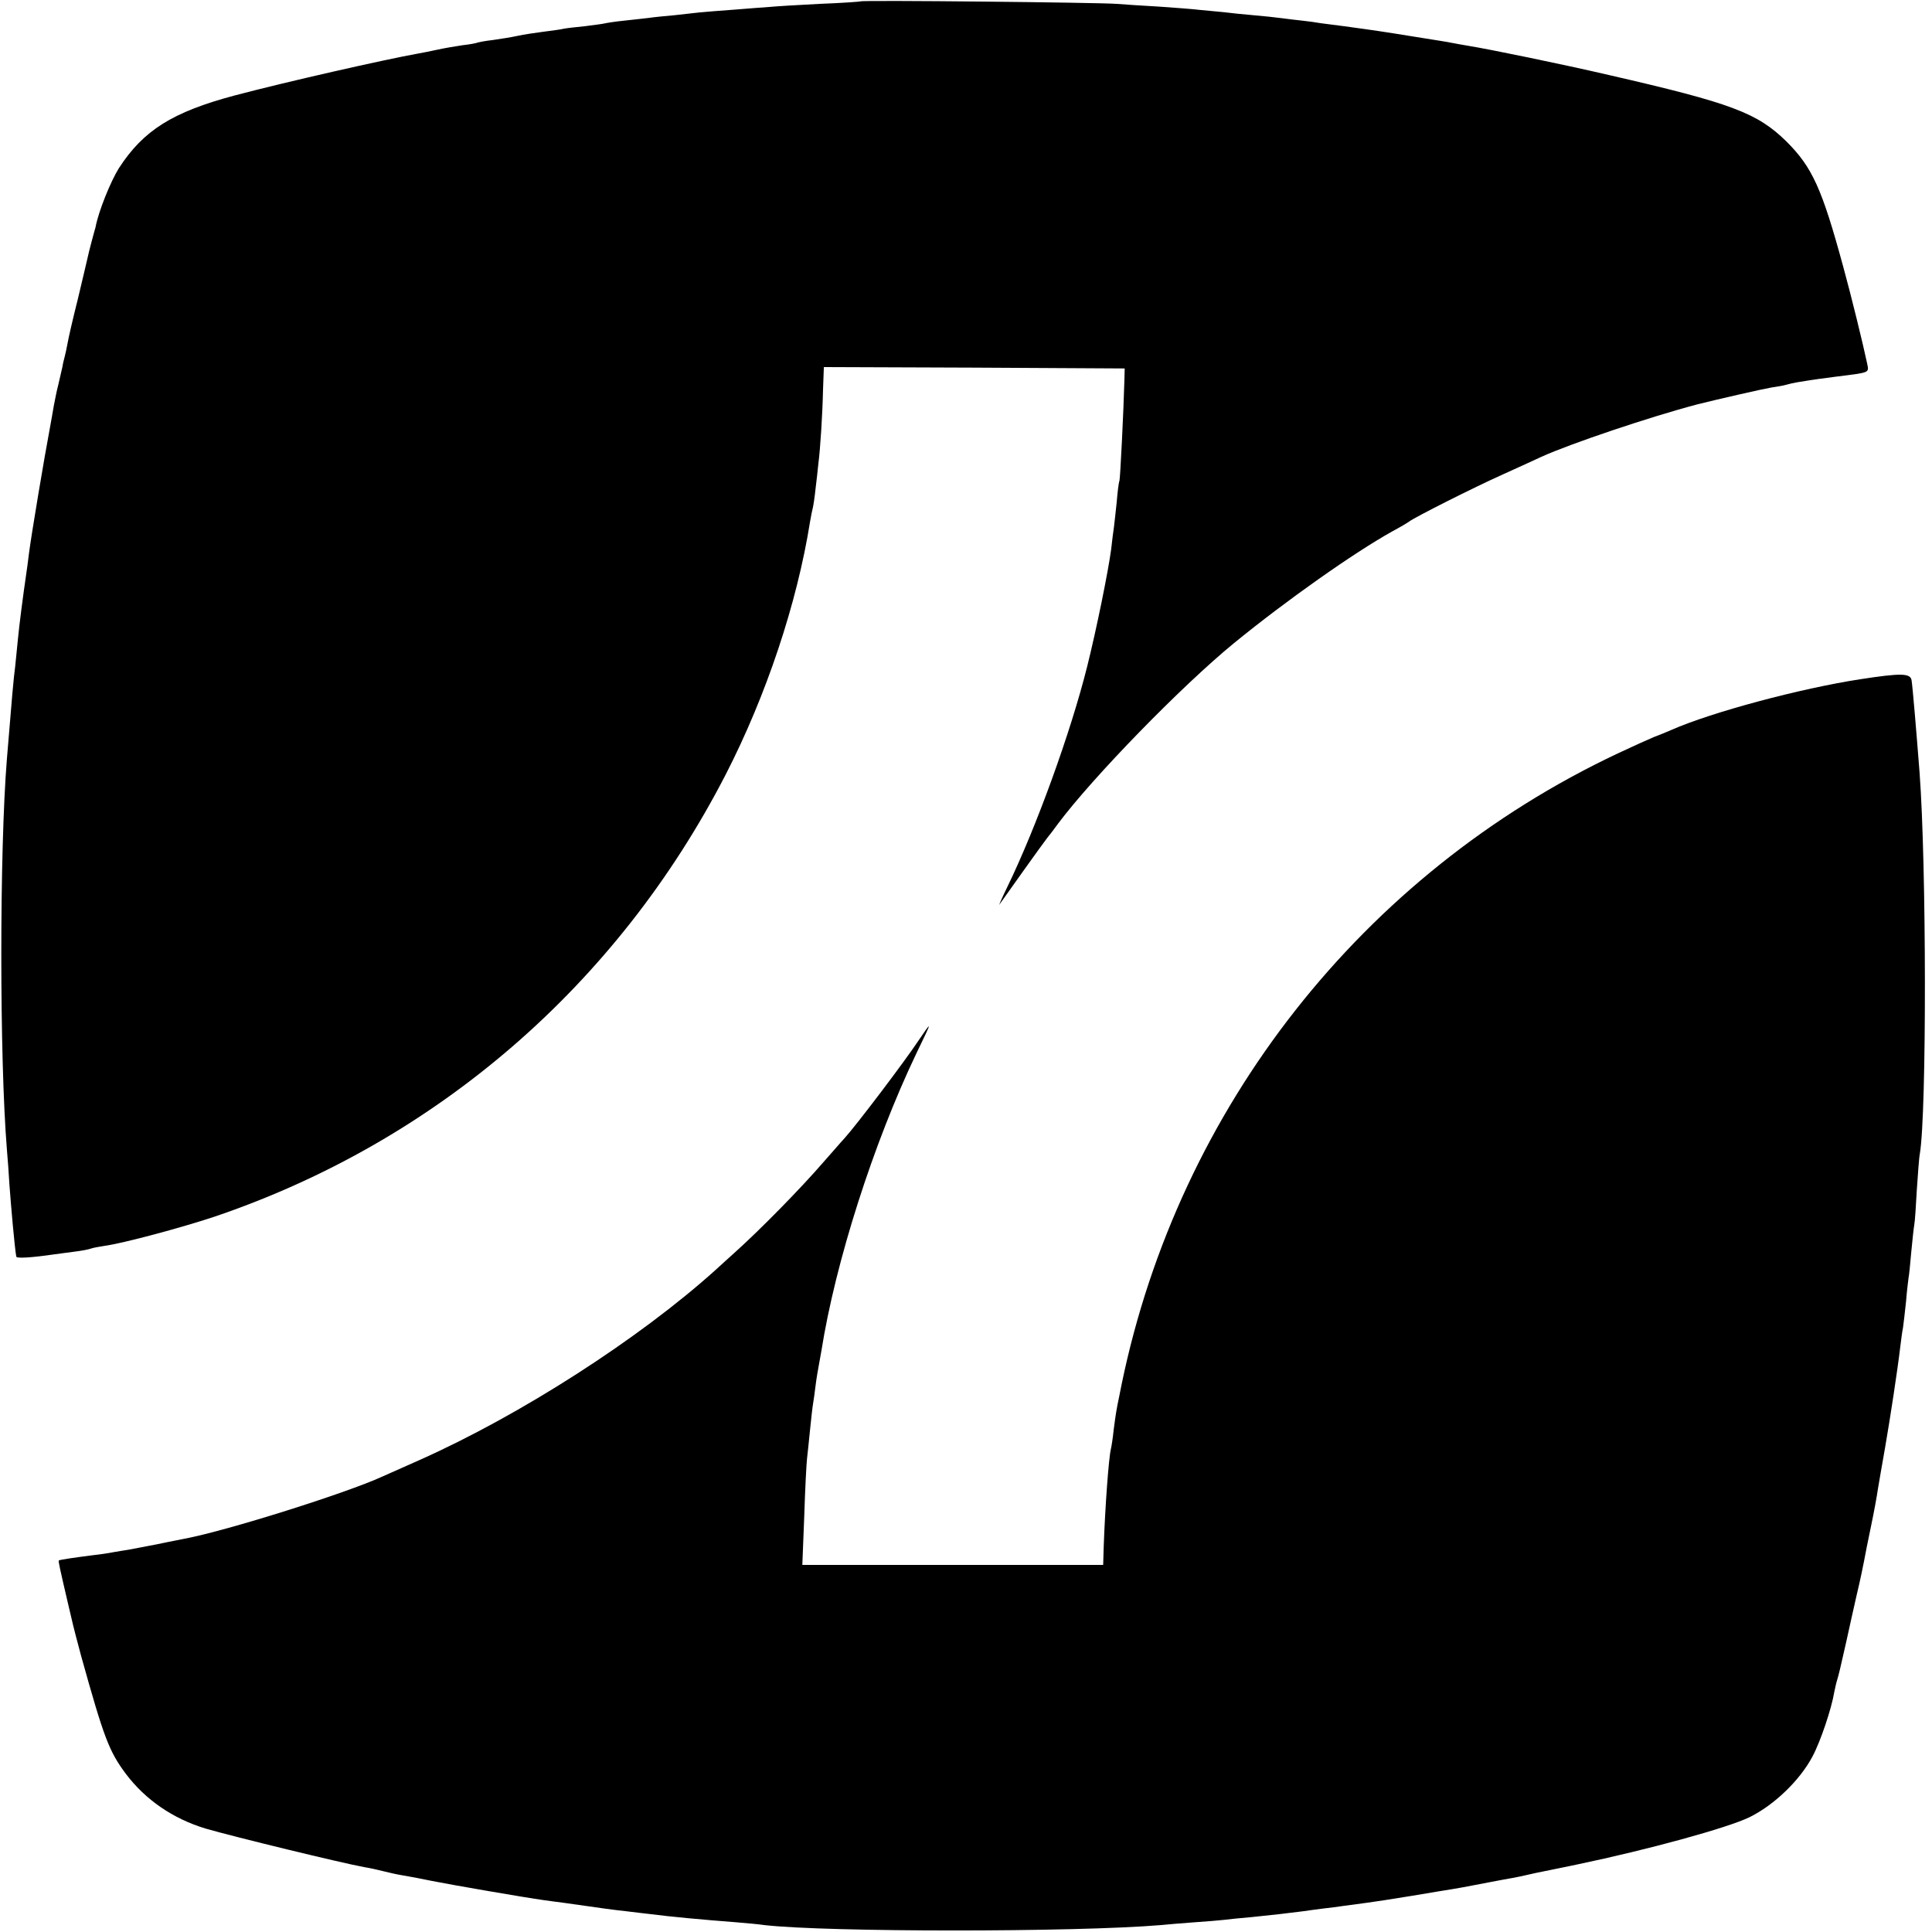 <?xml version="1.0" standalone="no"?>
<!DOCTYPE svg PUBLIC "-//W3C//DTD SVG 20010904//EN"
 "http://www.w3.org/TR/2001/REC-SVG-20010904/DTD/svg10.dtd">
<svg version="1.0" xmlns="http://www.w3.org/2000/svg"
 width="700pt" height="700pt" viewBox="0 0 700 700"
 preserveAspectRatio="xMidYMid meet">
<g transform="translate(0,700) scale(0.1,-0.1)"
fill="#000000" stroke="none">
<path d="M3118 6995 c-1 -1 -68 -6 -148 -9 -80 -4 -161 -9 -180 -11 -19 -1
-78 -6 -130 -10 -52 -4 -108 -8 -125 -10 -16 -2 -57 -6 -90 -10 -33 -3 -76 -7
-95 -10 -19 -2 -60 -7 -90 -10 -30 -3 -62 -8 -70 -10 -8 -2 -40 -6 -71 -10
-31 -3 -66 -7 -76 -9 -11 -3 -44 -7 -74 -11 -30 -4 -72 -10 -94 -15 -22 -5
-62 -11 -89 -15 -27 -3 -52 -8 -55 -9 -3 -2 -28 -7 -56 -10 -27 -4 -68 -11
-90 -16 -22 -5 -53 -11 -70 -14 -123 -22 -484 -104 -665 -152 -225 -60 -330
-126 -419 -263 -30 -48 -74 -156 -85 -215 -2 -6 -8 -29 -14 -51 -6 -22 -13
-51 -16 -65 -3 -14 -19 -80 -35 -148 -17 -67 -33 -137 -36 -155 -3 -17 -8 -39
-10 -47 -2 -8 -7 -26 -9 -40 -3 -14 -10 -43 -15 -65 -6 -22 -12 -56 -16 -75
-3 -19 -10 -57 -15 -85 -19 -100 -66 -380 -75 -450 -3 -27 -8 -61 -10 -75 -12
-82 -25 -183 -30 -235 -3 -33 -8 -78 -10 -100 -6 -45 -12 -114 -30 -335 -27
-333 -27 -1082 0 -1415 3 -33 7 -89 9 -125 6 -82 19 -230 25 -263 1 -7 53 -4
136 8 17 2 50 7 75 10 25 3 51 8 59 11 8 3 30 7 50 10 71 10 278 66 396 105
804 272 1461 839 1854 1602 147 286 259 621 306 917 3 19 8 42 10 50 2 8 7 40
10 70 4 30 8 70 10 89 7 53 15 177 17 269 l3 82 545 -2 545 -3 -1 -40 c-3
-113 -15 -356 -18 -367 -3 -7 -7 -42 -10 -78 -4 -36 -8 -76 -10 -90 -2 -14 -7
-50 -10 -80 -11 -82 -53 -289 -87 -425 -60 -240 -185 -584 -289 -798 -22 -45
-34 -74 -28 -63 24 34 157 221 173 241 9 11 26 33 38 50 128 171 449 500 637
654 191 156 435 328 575 406 28 15 55 31 60 35 21 16 235 124 340 171 61 28
124 56 140 64 106 48 394 145 565 190 76 19 238 56 268 61 20 3 45 7 54 10 10
3 28 7 40 9 54 9 105 16 138 20 127 16 122 13 115 48 -14 67 -58 247 -87 352
-77 283 -112 359 -205 452 -106 104 -198 139 -643 241 -167 39 -435 94 -510
106 -19 3 -45 8 -56 10 -24 5 -34 6 -214 35 -69 11 -150 22 -180 26 -30 4 -68
9 -85 11 -16 3 -46 7 -65 9 -19 2 -53 6 -75 9 -22 3 -69 8 -105 11 -36 3 -84
8 -107 11 -24 2 -62 6 -85 8 -24 3 -90 8 -148 12 -58 3 -127 8 -155 10 -62 5
-922 14 -927 9z"/>
<path d="M6740 4539 c-215 -33 -538 -119 -685 -184 -16 -7 -45 -19 -64 -26
-19 -8 -77 -34 -130 -59 -924 -436 -1590 -1283 -1797 -2285 -2 -11 -6 -31 -9
-45 -10 -47 -13 -67 -20 -121 -3 -30 -8 -61 -10 -69 -8 -32 -21 -211 -26 -352
l-2 -68 -545 0 -545 0 7 178 c3 97 8 191 10 207 2 17 7 64 11 105 4 41 9 84
11 95 2 11 6 40 9 65 3 25 9 59 12 75 3 17 7 39 9 50 51 323 189 754 345 1080
58 120 58 120 5 42 -50 -75 -224 -305 -267 -352 -15 -16 -48 -55 -75 -85 -81
-94 -230 -246 -325 -331 -15 -13 -44 -40 -65 -59 -277 -250 -708 -527 -1074
-690 -63 -28 -124 -55 -135 -60 -128 -59 -562 -196 -716 -225 -13 -3 -58 -11
-99 -20 -41 -8 -88 -17 -105 -20 -16 -2 -41 -7 -55 -9 -14 -3 -47 -8 -75 -11
-62 -8 -119 -16 -122 -19 -2 -2 4 -30 32 -150 9 -38 18 -77 20 -85 2 -9 15
-59 29 -111 83 -298 101 -345 162 -427 71 -94 170 -162 288 -198 103 -30 498
-126 576 -140 19 -3 51 -10 70 -15 19 -5 51 -12 70 -15 19 -3 67 -12 105 -20
70 -14 336 -60 408 -70 20 -3 54 -7 75 -10 139 -20 176 -25 223 -30 30 -4 68
-8 84 -10 77 -10 186 -20 315 -30 36 -3 81 -7 100 -10 229 -26 1126 -26 1435
0 22 2 76 7 120 10 44 3 94 7 110 9 17 2 62 7 100 10 78 8 132 14 185 21 19 3
52 7 74 10 21 2 56 7 77 10 22 3 58 8 82 11 23 3 96 14 162 25 66 11 131 22
145 24 25 4 42 7 135 25 28 5 61 12 75 14 14 2 57 11 95 20 39 8 83 17 98 20
15 3 39 8 53 11 254 53 543 132 623 171 89 44 182 133 228 220 29 54 69 173
79 234 3 14 7 33 10 42 7 23 11 41 33 138 10 47 28 126 39 175 12 50 23 104
26 120 3 17 14 73 25 125 11 52 22 113 25 135 4 22 15 90 26 150 19 110 45
280 55 365 3 25 7 56 10 70 2 14 7 57 11 95 3 39 8 77 9 85 2 8 6 51 10 95 4
44 9 88 11 99 2 10 6 67 9 125 4 58 8 117 11 131 25 151 24 1046 -1 1380 -12
155 -25 309 -29 335 -4 26 -37 27 -186 4z"/>
</g>
</svg>
